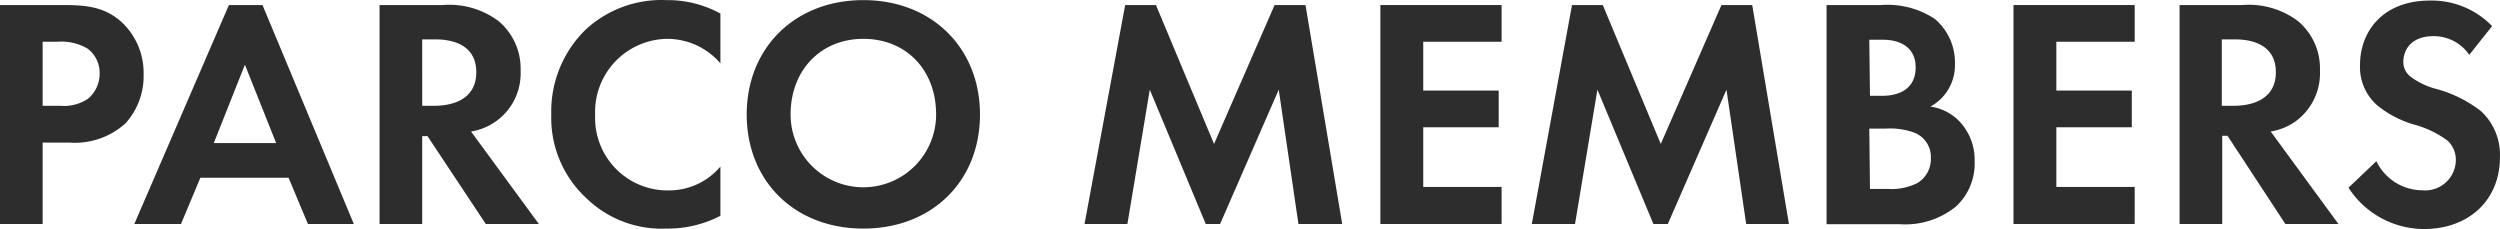 <svg xmlns="http://www.w3.org/2000/svg" viewBox="0 0 223.345 20.46"><g transform="translate(0 0.01)"><path d="M5.68.44c2.2,0,3.72.23,5.15,1.49a6.21,6.21,0,0,1,2,4.72A6.28,6.28,0,0,1,11.22,11a6.73,6.73,0,0,1-5,1.73H3.81V20H0V.44Zm-1.87,9H5.36a3.88,3.88,0,0,0,2.49-.62A2.9,2.9,0,0,0,8.9,6.56,2.69,2.69,0,0,0,7.82,4.33a4.64,4.64,0,0,0-2.7-.61H3.81Z" fill="#2d2d2d"/><path d="M25.78,15.87H17.9L16.17,20H12L20.45.44h3L31.61,20h-4.1Zm-1.11-3.1-2.79-7-2.78,7Z" fill="#2d2d2d"/><path d="M39.57.44a7.312,7.312,0,0,1,5,1.46,5.54,5.54,0,0,1,1.94,4.4,5.26,5.26,0,0,1-4.43,5.44L48.14,20H43.4l-5.21-7.85h-.47V20H33.91V.44Zm-1.85,9H38.8c.74,0,3.75-.09,3.75-3s-3-2.93-3.69-2.93H37.72Z" fill="#2d2d2d"/><path d="M64.36,19.27a10.19,10.19,0,0,1-4.83,1.14,9.64,9.64,0,0,1-7.15-2.72,9.76,9.76,0,0,1-3.13-7.47,10.2,10.2,0,0,1,3.13-7.64A10,10,0,0,1,59.55,0a9.8,9.8,0,0,1,4.81,1.2V5.65a6.27,6.27,0,0,0-4.72-2.19,6.53,6.53,0,0,0-6.47,6.82A6.47,6.47,0,0,0,59.79,17a6,6,0,0,0,4.57-2.13Z" fill="#2d2d2d"/><path d="M87.55,10.22c0,5.94-4.27,10.19-10.42,10.19S66.71,16.16,66.71,10.22,71,0,77.13,0,87.55,4.28,87.55,10.22Zm-3.92,0c0-4-2.69-6.76-6.5-6.76s-6.5,2.81-6.5,6.76a6.5,6.5,0,1,0,13,0Z" fill="#2d2d2d"/><path d="M100.52.44h2.75l5.19,12.41L113.87.44h2.76L119.91,20H116L114.24,8,109,20h-1.28l-5-12-2,12H96.89Z" fill="#2d2d2d"/><path d="M134.15,3.72h-7V8.08h6.74v3.28h-6.74v5.33h7V20H123.32V.44h10.83Z" fill="#2d2d2d"/><path d="M140.44.44h2.75l5.18,12.41L153.79.44h2.75L159.82,20H156L154.24,8,149,20h-1.29l-5-12-2,12h-3.86Z" fill="#2d2d2d"/><path d="M168.06.44a7.69,7.69,0,0,1,4.78,1.23,5.08,5.08,0,0,1,1.81,4,4.2,4.2,0,0,1-2.19,3.84A4.52,4.52,0,0,1,175,10.78a5,5,0,0,1,1.41,3.66,5.21,5.21,0,0,1-1.67,4,7.17,7.17,0,0,1-5,1.58h-6.56V.44Zm-1,8.11h1.08c.59,0,3-.06,3-2.55,0-1.78-1.38-2.46-2.93-2.46H167Zm0,8.32h1.64a5.16,5.16,0,0,0,2.6-.53,2.51,2.51,0,0,0,1.2-2.26,2.33,2.33,0,0,0-1.43-2.22,6.24,6.24,0,0,0-2.61-.38H167Z" fill="#2d2d2d"/><path d="M190.71,3.72h-7V8.08h6.74v3.28h-6.74v5.33h7V20H179.88V.44h10.83Z" fill="#2d2d2d"/><path d="M200.33.44a7.292,7.292,0,0,1,5,1.46,5.53,5.53,0,0,1,1.93,4.4A5.32,5.32,0,0,1,205,10.89a5.36,5.36,0,0,1-2.14.85L208.91,20h-4.74L199,12.12h-.47V20h-3.81V.44Zm-1.84,9h1.08c.73,0,3.75-.09,3.75-3s-3-2.93-3.69-2.93h-1.14Z" fill="#2d2d2d"/><path d="M220.6,4.89a3.84,3.84,0,0,0-3.2-1.67c-2.05,0-2.69,1.29-2.69,2.29a1.64,1.64,0,0,0,.62,1.31,6.54,6.54,0,0,0,2.34,1.12,11.25,11.25,0,0,1,4,2,5.31,5.31,0,0,1,1.67,4.1c0,3.8-2.75,6.41-6.79,6.41a8.05,8.05,0,0,1-6.74-3.69l2.49-2.37a4.58,4.58,0,0,0,4.1,2.6,2.74,2.74,0,0,0,3-2.69,2.3,2.3,0,0,0-.76-1.76,8.91,8.91,0,0,0-3-1.43,9.26,9.26,0,0,1-3.25-1.7,4.53,4.53,0,0,1-1.55-3.63c0-2.87,1.93-5.74,6.26-5.74a7.51,7.51,0,0,1,5.54,2.28Z" fill="#2d2d2d"/></g></svg>